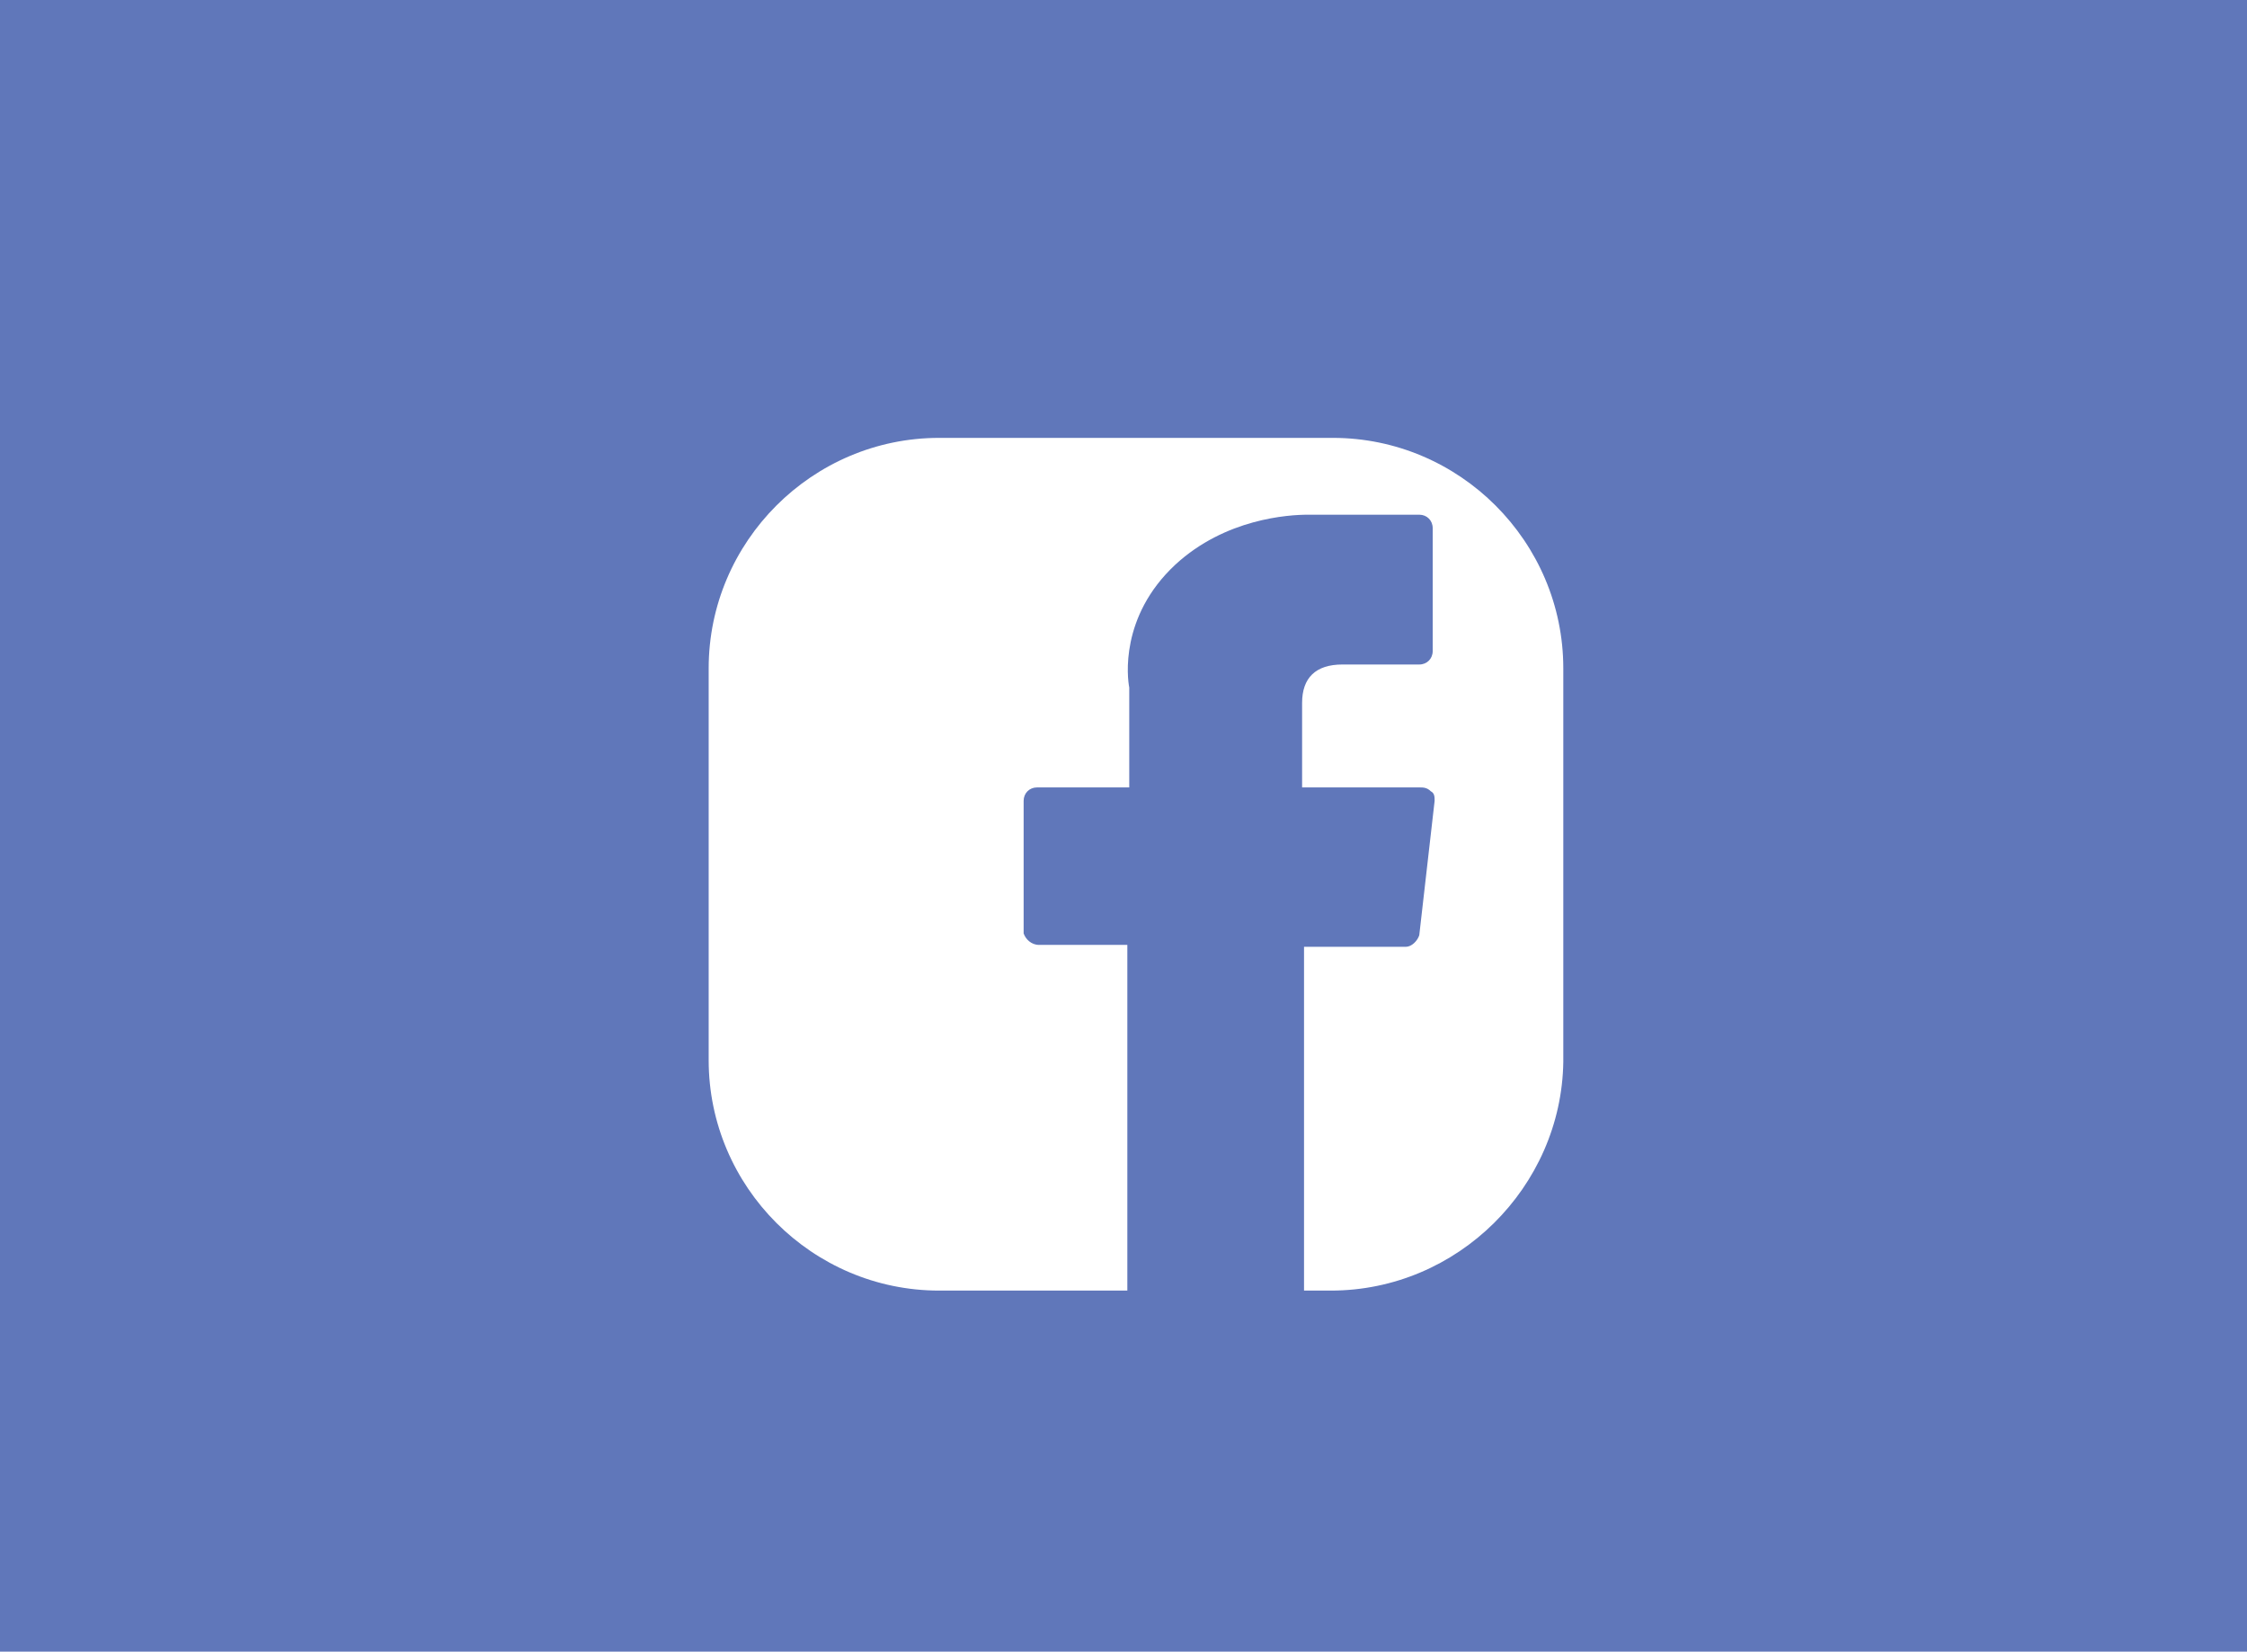 <?xml version="1.0" encoding="utf-8"?>
<!-- Generator: Adobe Illustrator 19.0.0, SVG Export Plug-In . SVG Version: 6.00 Build 0)  -->
<svg version="1.1" id="Layer_1" xmlns="http://www.w3.org/2000/svg" xmlns:xlink="http://www.w3.org/1999/xlink" x="0px" y="0px"
	 viewBox="0 0 117 86" style="enable-background:new 0 0 117 86;" xml:space="preserve">
<style type="text/css">
	.st0{fill:#6077BA;}
	.st1{fill:#FFFFFF;}
</style>
<rect id="XMLID_2_" class="st0" width="117" height="86"/>
<path id="XMLID_1_" class="st1" d="M69.3,67.2H48.9c-6.6,0-12-5.4-12-12V34.8c0-6.6,5.4-12,12-12h20.5c6.6,0,12,5.4,12,12v20.5
	C81.3,61.8,75.9,67.2,69.3,67.2z"/>
<path id="XMLID_835_" class="st0" d="M54.1,49.2h4.6v19c0,0.4,0.3,0.7,0.7,0.7h7.8c0.4,0,0.7-0.3,0.7-0.7V49.3h5.3
	c0.3,0,0.6-0.3,0.7-0.6l0.8-7c0-0.2,0-0.4-0.2-0.5C74.3,41,74.1,41,73.9,41h-6.1v-4.4c0-1.3,0.7-2,2.1-2c0.2,0,4,0,4,0
	c0.4,0,0.7-0.3,0.7-0.7v-6.4c0-0.4-0.3-0.7-0.7-0.7h-5.5c0,0-0.1,0-0.3,0c-1,0-4.3,0.2-6.9,2.6c-2.9,2.7-2.5,5.9-2.4,6.4V41h-4.8
	c-0.4,0-0.7,0.3-0.7,0.7v6.9C53.4,48.9,53.7,49.2,54.1,49.2z"/>
</svg>
